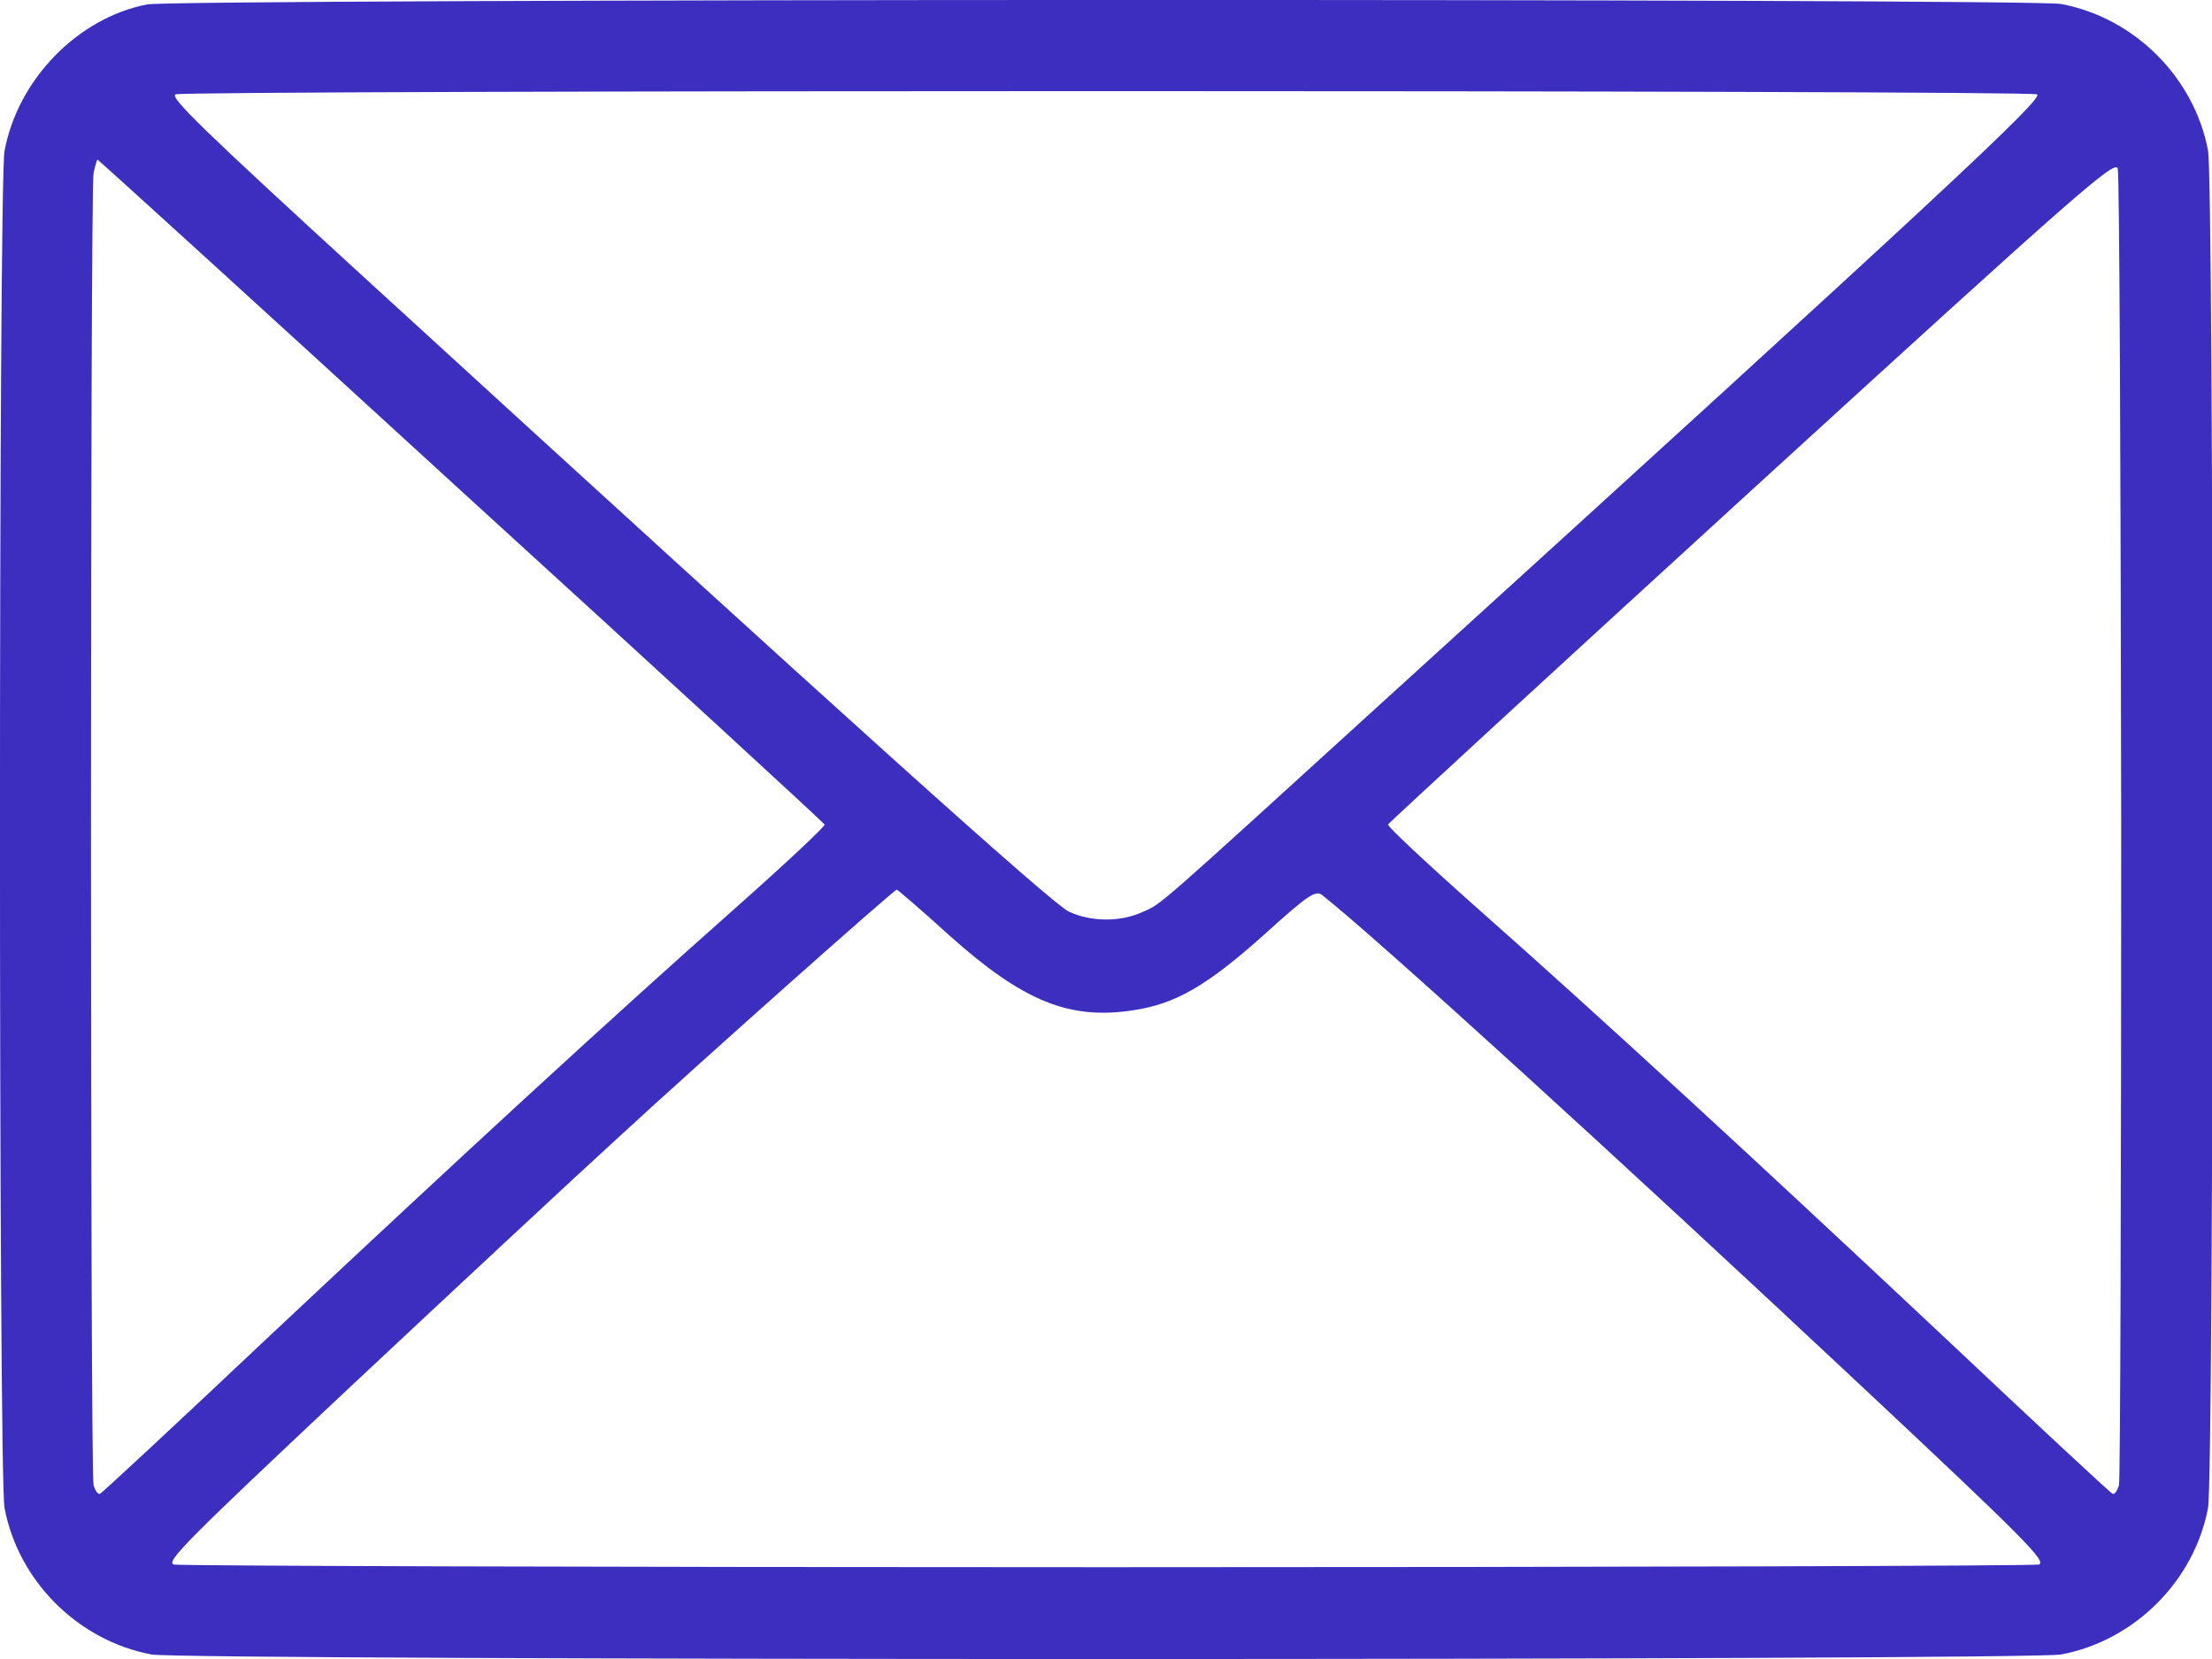 <svg width="20" height="15" viewBox="0 0 20 15" fill="none" xmlns="http://www.w3.org/2000/svg">
<path d="M1.33 0.04C0.705 0.161 0.162 0.716 0.041 1.364C-0.014 1.646 -0.014 13.346 0.041 13.635C0.166 14.295 0.705 14.834 1.369 14.959C1.654 15.014 18.351 15.014 18.636 14.959C19.3 14.834 19.839 14.295 19.964 13.635C20.019 13.346 20.019 1.65 19.964 1.36C19.839 0.7 19.3 0.161 18.636 0.036C18.374 -0.015 1.584 -0.011 1.33 0.04ZM18.417 0.853C18.491 0.88 17.597 1.716 12.491 6.357C10.436 8.228 10.51 8.166 10.335 8.244C10.135 8.337 9.87 8.337 9.667 8.244C9.518 8.177 7.682 6.525 3.307 2.521C1.83 1.169 1.529 0.876 1.588 0.853C1.686 0.814 18.32 0.814 18.417 0.853ZM4.166 4.435C5.971 6.08 7.448 7.439 7.456 7.455C7.459 7.474 7.1 7.81 6.655 8.205C5.53 9.201 4.151 10.47 2.412 12.103C1.6 12.869 0.924 13.498 0.904 13.506C0.885 13.514 0.861 13.478 0.846 13.428C0.815 13.31 0.815 1.724 0.846 1.564C0.861 1.497 0.877 1.443 0.881 1.443C0.889 1.443 2.365 2.786 4.166 4.435ZM19.179 7.478C19.179 10.701 19.171 13.377 19.159 13.428C19.144 13.478 19.12 13.514 19.101 13.506C19.081 13.498 18.405 12.869 17.593 12.103C15.854 10.47 14.476 9.201 13.35 8.205C12.905 7.81 12.546 7.474 12.55 7.455C12.557 7.439 14.038 6.076 15.843 4.427C18.823 1.704 19.124 1.443 19.148 1.525C19.163 1.575 19.175 4.255 19.179 7.478ZM8.585 8.459C9.253 9.056 9.671 9.224 10.249 9.134C10.632 9.076 10.913 8.912 11.425 8.455C11.823 8.095 11.893 8.048 11.952 8.091C12.421 8.459 14.589 10.431 16.831 12.533C18.316 13.924 18.511 14.123 18.433 14.146C18.382 14.158 14.589 14.17 10.003 14.17C5.416 14.17 1.623 14.158 1.572 14.146C1.494 14.123 1.693 13.924 3.174 12.533C4.104 11.662 5.19 10.65 5.588 10.287C6.338 9.595 8.084 8.044 8.108 8.044C8.116 8.044 8.331 8.228 8.585 8.459Z" fill="#3C2FC0"/>
</svg>
